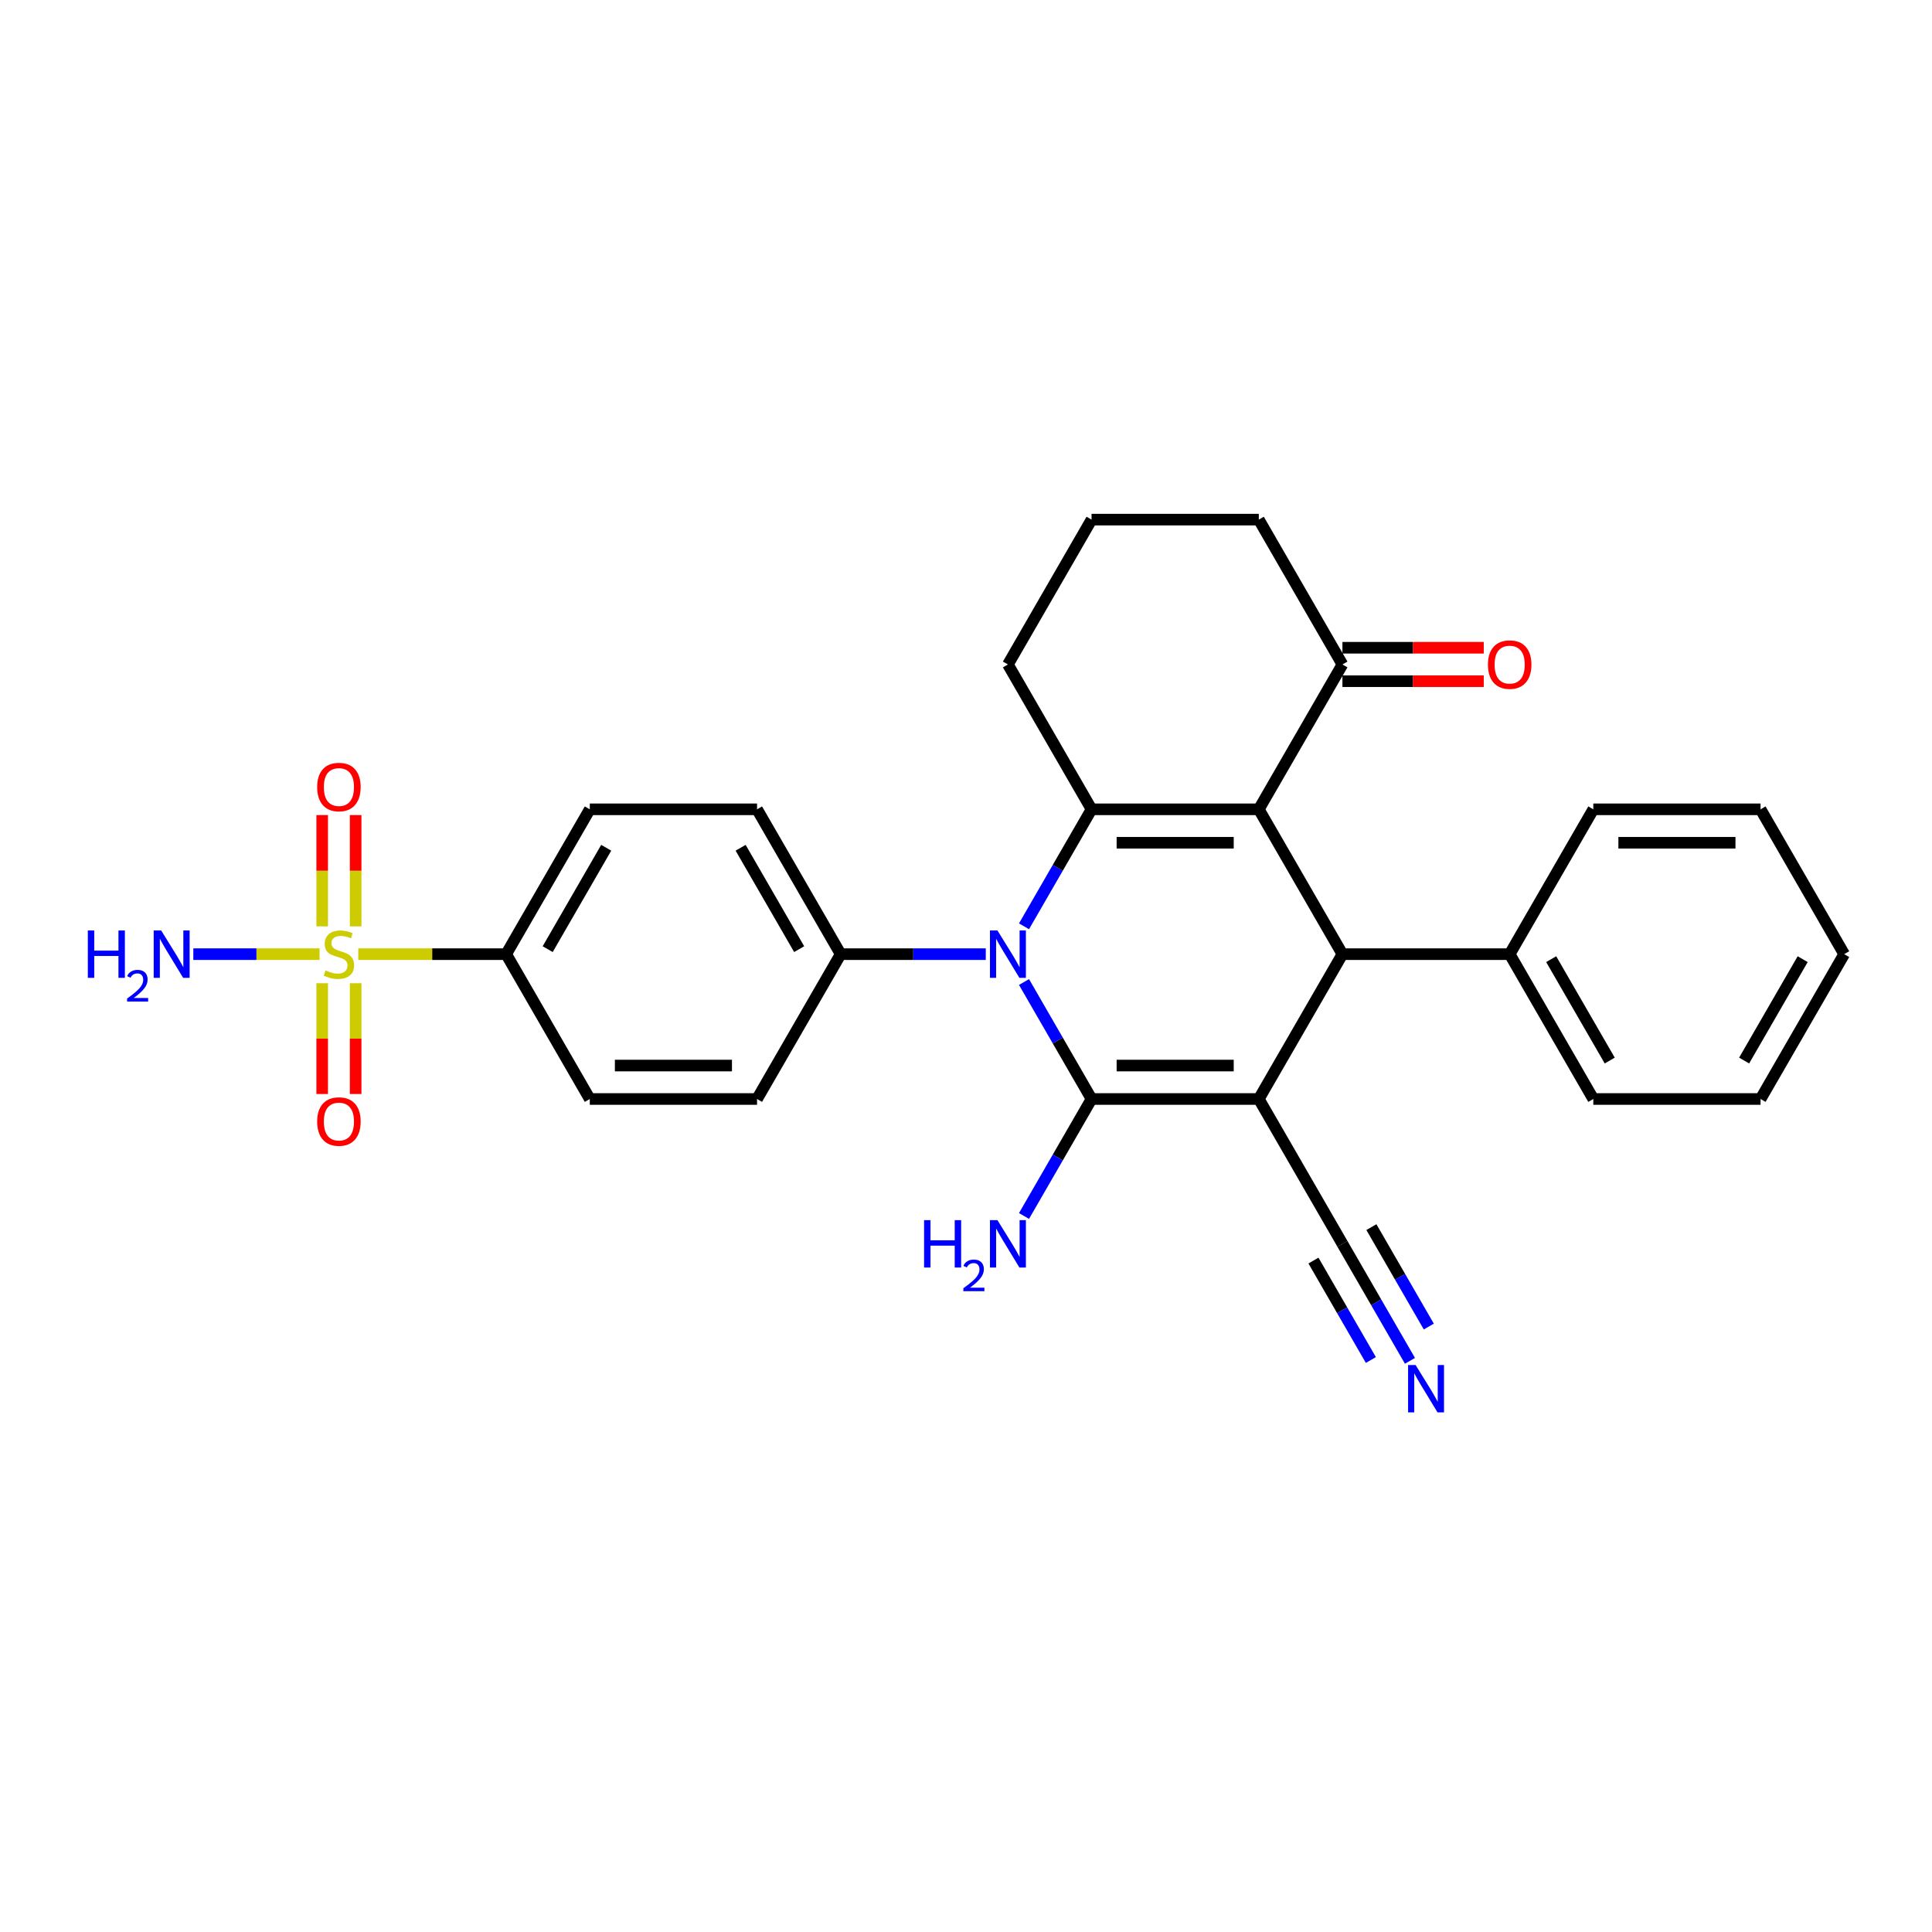 <?xml version='1.0' encoding='iso-8859-1'?>
<svg version='1.1' baseProfile='full'
              xmlns='http://www.w3.org/2000/svg'
                      xmlns:rdkit='http://www.rdkit.org/xml'
                      xmlns:xlink='http://www.w3.org/1999/xlink'
                  xml:space='preserve'
width='1000px' height='1000px' viewBox='0 0 1000 1000'>
<!-- END OF HEADER -->
<rect style='opacity:1.0;fill:#FFFFFF;stroke:none' width='1000' height='1000' x='0' y='0'> </rect>
<path class='bond-0' d='M 651.553,568.842 L 564.984,568.842' style='fill:none;fill-rule:evenodd;stroke:#000000;stroke-width:6px;stroke-linecap:butt;stroke-linejoin:miter;stroke-opacity:1' />
<path class='bond-0' d='M 638.568,551.528 L 577.97,551.528' style='fill:none;fill-rule:evenodd;stroke:#000000;stroke-width:6px;stroke-linecap:butt;stroke-linejoin:miter;stroke-opacity:1' />
<path class='bond-4' d='M 651.553,568.842 L 694.838,493.871' style='fill:none;fill-rule:evenodd;stroke:#000000;stroke-width:6px;stroke-linecap:butt;stroke-linejoin:miter;stroke-opacity:1' />
<path class='bond-6' d='M 651.553,568.842 L 694.838,643.813' style='fill:none;fill-rule:evenodd;stroke:#000000;stroke-width:6px;stroke-linecap:butt;stroke-linejoin:miter;stroke-opacity:1' />
<path class='bond-2' d='M 564.984,568.842 L 547.505,538.568' style='fill:none;fill-rule:evenodd;stroke:#000000;stroke-width:6px;stroke-linecap:butt;stroke-linejoin:miter;stroke-opacity:1' />
<path class='bond-2' d='M 547.505,538.568 L 530.027,508.293' style='fill:none;fill-rule:evenodd;stroke:#0000FF;stroke-width:6px;stroke-linecap:butt;stroke-linejoin:miter;stroke-opacity:1' />
<path class='bond-13' d='M 564.984,568.842 L 547.505,599.116' style='fill:none;fill-rule:evenodd;stroke:#000000;stroke-width:6px;stroke-linecap:butt;stroke-linejoin:miter;stroke-opacity:1' />
<path class='bond-13' d='M 547.505,599.116 L 530.027,629.391' style='fill:none;fill-rule:evenodd;stroke:#0000FF;stroke-width:6px;stroke-linecap:butt;stroke-linejoin:miter;stroke-opacity:1' />
<path class='bond-1' d='M 651.553,418.9 L 694.838,493.871' style='fill:none;fill-rule:evenodd;stroke:#000000;stroke-width:6px;stroke-linecap:butt;stroke-linejoin:miter;stroke-opacity:1' />
<path class='bond-3' d='M 651.553,418.9 L 564.984,418.9' style='fill:none;fill-rule:evenodd;stroke:#000000;stroke-width:6px;stroke-linecap:butt;stroke-linejoin:miter;stroke-opacity:1' />
<path class='bond-3' d='M 638.568,436.214 L 577.97,436.214' style='fill:none;fill-rule:evenodd;stroke:#000000;stroke-width:6px;stroke-linecap:butt;stroke-linejoin:miter;stroke-opacity:1' />
<path class='bond-7' d='M 651.553,418.9 L 694.838,343.929' style='fill:none;fill-rule:evenodd;stroke:#000000;stroke-width:6px;stroke-linecap:butt;stroke-linejoin:miter;stroke-opacity:1' />
<path class='bond-9' d='M 510.238,493.871 L 472.684,493.871' style='fill:none;fill-rule:evenodd;stroke:#0000FF;stroke-width:6px;stroke-linecap:butt;stroke-linejoin:miter;stroke-opacity:1' />
<path class='bond-9' d='M 472.684,493.871 L 435.131,493.871' style='fill:none;fill-rule:evenodd;stroke:#000000;stroke-width:6px;stroke-linecap:butt;stroke-linejoin:miter;stroke-opacity:1' />
<path class='bond-29' d='M 530.027,479.448 L 547.505,449.174' style='fill:none;fill-rule:evenodd;stroke:#0000FF;stroke-width:6px;stroke-linecap:butt;stroke-linejoin:miter;stroke-opacity:1' />
<path class='bond-29' d='M 547.505,449.174 L 564.984,418.9' style='fill:none;fill-rule:evenodd;stroke:#000000;stroke-width:6px;stroke-linecap:butt;stroke-linejoin:miter;stroke-opacity:1' />
<path class='bond-21' d='M 564.984,418.9 L 521.7,343.929' style='fill:none;fill-rule:evenodd;stroke:#000000;stroke-width:6px;stroke-linecap:butt;stroke-linejoin:miter;stroke-opacity:1' />
<path class='bond-14' d='M 694.838,493.871 L 781.407,493.871' style='fill:none;fill-rule:evenodd;stroke:#000000;stroke-width:6px;stroke-linecap:butt;stroke-linejoin:miter;stroke-opacity:1' />
<path class='bond-5' d='M 185.448,493.871 L 223.72,493.871' style='fill:none;fill-rule:evenodd;stroke:#CCCC00;stroke-width:6px;stroke-linecap:butt;stroke-linejoin:miter;stroke-opacity:1' />
<path class='bond-5' d='M 223.72,493.871 L 261.992,493.871' style='fill:none;fill-rule:evenodd;stroke:#000000;stroke-width:6px;stroke-linecap:butt;stroke-linejoin:miter;stroke-opacity:1' />
<path class='bond-11' d='M 184.08,479.483 L 184.08,450.684' style='fill:none;fill-rule:evenodd;stroke:#CCCC00;stroke-width:6px;stroke-linecap:butt;stroke-linejoin:miter;stroke-opacity:1' />
<path class='bond-11' d='M 184.08,450.684 L 184.08,421.884' style='fill:none;fill-rule:evenodd;stroke:#FF0000;stroke-width:6px;stroke-linecap:butt;stroke-linejoin:miter;stroke-opacity:1' />
<path class='bond-11' d='M 166.766,479.483 L 166.766,450.684' style='fill:none;fill-rule:evenodd;stroke:#CCCC00;stroke-width:6px;stroke-linecap:butt;stroke-linejoin:miter;stroke-opacity:1' />
<path class='bond-11' d='M 166.766,450.684 L 166.766,421.884' style='fill:none;fill-rule:evenodd;stroke:#FF0000;stroke-width:6px;stroke-linecap:butt;stroke-linejoin:miter;stroke-opacity:1' />
<path class='bond-12' d='M 166.766,508.917 L 166.766,537.586' style='fill:none;fill-rule:evenodd;stroke:#CCCC00;stroke-width:6px;stroke-linecap:butt;stroke-linejoin:miter;stroke-opacity:1' />
<path class='bond-12' d='M 166.766,537.586 L 166.766,566.255' style='fill:none;fill-rule:evenodd;stroke:#FF0000;stroke-width:6px;stroke-linecap:butt;stroke-linejoin:miter;stroke-opacity:1' />
<path class='bond-12' d='M 184.08,508.917 L 184.08,537.586' style='fill:none;fill-rule:evenodd;stroke:#CCCC00;stroke-width:6px;stroke-linecap:butt;stroke-linejoin:miter;stroke-opacity:1' />
<path class='bond-12' d='M 184.08,537.586 L 184.08,566.255' style='fill:none;fill-rule:evenodd;stroke:#FF0000;stroke-width:6px;stroke-linecap:butt;stroke-linejoin:miter;stroke-opacity:1' />
<path class='bond-15' d='M 165.399,493.871 L 132.732,493.871' style='fill:none;fill-rule:evenodd;stroke:#CCCC00;stroke-width:6px;stroke-linecap:butt;stroke-linejoin:miter;stroke-opacity:1' />
<path class='bond-15' d='M 132.732,493.871 L 100.065,493.871' style='fill:none;fill-rule:evenodd;stroke:#0000FF;stroke-width:6px;stroke-linecap:butt;stroke-linejoin:miter;stroke-opacity:1' />
<path class='bond-8' d='M 694.838,643.813 L 712.317,674.087' style='fill:none;fill-rule:evenodd;stroke:#000000;stroke-width:6px;stroke-linecap:butt;stroke-linejoin:miter;stroke-opacity:1' />
<path class='bond-8' d='M 712.317,674.087 L 729.796,704.362' style='fill:none;fill-rule:evenodd;stroke:#0000FF;stroke-width:6px;stroke-linecap:butt;stroke-linejoin:miter;stroke-opacity:1' />
<path class='bond-8' d='M 679.844,652.47 L 694.701,678.203' style='fill:none;fill-rule:evenodd;stroke:#000000;stroke-width:6px;stroke-linecap:butt;stroke-linejoin:miter;stroke-opacity:1' />
<path class='bond-8' d='M 694.701,678.203 L 709.558,703.936' style='fill:none;fill-rule:evenodd;stroke:#0000FF;stroke-width:6px;stroke-linecap:butt;stroke-linejoin:miter;stroke-opacity:1' />
<path class='bond-8' d='M 709.832,635.156 L 724.689,660.889' style='fill:none;fill-rule:evenodd;stroke:#000000;stroke-width:6px;stroke-linecap:butt;stroke-linejoin:miter;stroke-opacity:1' />
<path class='bond-8' d='M 724.689,660.889 L 739.546,686.622' style='fill:none;fill-rule:evenodd;stroke:#0000FF;stroke-width:6px;stroke-linecap:butt;stroke-linejoin:miter;stroke-opacity:1' />
<path class='bond-16' d='M 694.838,352.586 L 731.414,352.586' style='fill:none;fill-rule:evenodd;stroke:#000000;stroke-width:6px;stroke-linecap:butt;stroke-linejoin:miter;stroke-opacity:1' />
<path class='bond-16' d='M 731.414,352.586 L 767.989,352.586' style='fill:none;fill-rule:evenodd;stroke:#FF0000;stroke-width:6px;stroke-linecap:butt;stroke-linejoin:miter;stroke-opacity:1' />
<path class='bond-16' d='M 694.838,335.272 L 731.414,335.272' style='fill:none;fill-rule:evenodd;stroke:#000000;stroke-width:6px;stroke-linecap:butt;stroke-linejoin:miter;stroke-opacity:1' />
<path class='bond-16' d='M 731.414,335.272 L 767.989,335.272' style='fill:none;fill-rule:evenodd;stroke:#FF0000;stroke-width:6px;stroke-linecap:butt;stroke-linejoin:miter;stroke-opacity:1' />
<path class='bond-22' d='M 694.838,343.929 L 651.553,268.958' style='fill:none;fill-rule:evenodd;stroke:#000000;stroke-width:6px;stroke-linecap:butt;stroke-linejoin:miter;stroke-opacity:1' />
<path class='bond-19' d='M 435.131,493.871 L 391.846,568.842' style='fill:none;fill-rule:evenodd;stroke:#000000;stroke-width:6px;stroke-linecap:butt;stroke-linejoin:miter;stroke-opacity:1' />
<path class='bond-20' d='M 435.131,493.871 L 391.846,418.9' style='fill:none;fill-rule:evenodd;stroke:#000000;stroke-width:6px;stroke-linecap:butt;stroke-linejoin:miter;stroke-opacity:1' />
<path class='bond-20' d='M 413.644,491.282 L 383.345,438.802' style='fill:none;fill-rule:evenodd;stroke:#000000;stroke-width:6px;stroke-linecap:butt;stroke-linejoin:miter;stroke-opacity:1' />
<path class='bond-10' d='M 261.992,493.871 L 305.277,418.9' style='fill:none;fill-rule:evenodd;stroke:#000000;stroke-width:6px;stroke-linecap:butt;stroke-linejoin:miter;stroke-opacity:1' />
<path class='bond-10' d='M 283.479,491.282 L 313.778,438.802' style='fill:none;fill-rule:evenodd;stroke:#000000;stroke-width:6px;stroke-linecap:butt;stroke-linejoin:miter;stroke-opacity:1' />
<path class='bond-32' d='M 261.992,493.871 L 305.277,568.842' style='fill:none;fill-rule:evenodd;stroke:#000000;stroke-width:6px;stroke-linecap:butt;stroke-linejoin:miter;stroke-opacity:1' />
<path class='bond-24' d='M 781.407,493.871 L 824.692,568.842' style='fill:none;fill-rule:evenodd;stroke:#000000;stroke-width:6px;stroke-linecap:butt;stroke-linejoin:miter;stroke-opacity:1' />
<path class='bond-24' d='M 802.894,496.46 L 833.193,548.939' style='fill:none;fill-rule:evenodd;stroke:#000000;stroke-width:6px;stroke-linecap:butt;stroke-linejoin:miter;stroke-opacity:1' />
<path class='bond-25' d='M 781.407,493.871 L 824.692,418.9' style='fill:none;fill-rule:evenodd;stroke:#000000;stroke-width:6px;stroke-linecap:butt;stroke-linejoin:miter;stroke-opacity:1' />
<path class='bond-17' d='M 305.277,568.842 L 391.846,568.842' style='fill:none;fill-rule:evenodd;stroke:#000000;stroke-width:6px;stroke-linecap:butt;stroke-linejoin:miter;stroke-opacity:1' />
<path class='bond-17' d='M 318.262,551.528 L 378.861,551.528' style='fill:none;fill-rule:evenodd;stroke:#000000;stroke-width:6px;stroke-linecap:butt;stroke-linejoin:miter;stroke-opacity:1' />
<path class='bond-18' d='M 305.277,418.9 L 391.846,418.9' style='fill:none;fill-rule:evenodd;stroke:#000000;stroke-width:6px;stroke-linecap:butt;stroke-linejoin:miter;stroke-opacity:1' />
<path class='bond-31' d='M 521.7,343.929 L 564.984,268.958' style='fill:none;fill-rule:evenodd;stroke:#000000;stroke-width:6px;stroke-linecap:butt;stroke-linejoin:miter;stroke-opacity:1' />
<path class='bond-23' d='M 651.553,268.958 L 564.984,268.958' style='fill:none;fill-rule:evenodd;stroke:#000000;stroke-width:6px;stroke-linecap:butt;stroke-linejoin:miter;stroke-opacity:1' />
<path class='bond-27' d='M 824.692,568.842 L 911.261,568.842' style='fill:none;fill-rule:evenodd;stroke:#000000;stroke-width:6px;stroke-linecap:butt;stroke-linejoin:miter;stroke-opacity:1' />
<path class='bond-26' d='M 824.692,418.9 L 911.261,418.9' style='fill:none;fill-rule:evenodd;stroke:#000000;stroke-width:6px;stroke-linecap:butt;stroke-linejoin:miter;stroke-opacity:1' />
<path class='bond-26' d='M 837.677,436.214 L 898.276,436.214' style='fill:none;fill-rule:evenodd;stroke:#000000;stroke-width:6px;stroke-linecap:butt;stroke-linejoin:miter;stroke-opacity:1' />
<path class='bond-28' d='M 911.261,418.9 L 954.545,493.871' style='fill:none;fill-rule:evenodd;stroke:#000000;stroke-width:6px;stroke-linecap:butt;stroke-linejoin:miter;stroke-opacity:1' />
<path class='bond-30' d='M 911.261,568.842 L 954.545,493.871' style='fill:none;fill-rule:evenodd;stroke:#000000;stroke-width:6px;stroke-linecap:butt;stroke-linejoin:miter;stroke-opacity:1' />
<path class='bond-30' d='M 902.759,548.939 L 933.059,496.46' style='fill:none;fill-rule:evenodd;stroke:#000000;stroke-width:6px;stroke-linecap:butt;stroke-linejoin:miter;stroke-opacity:1' />
<path  class='atom-3' d='M 516.281 481.613
L 524.314 494.598
Q 525.111 495.879, 526.392 498.199
Q 527.673 500.519, 527.742 500.658
L 527.742 481.613
L 530.997 481.613
L 530.997 506.129
L 527.638 506.129
L 519.016 491.932
Q 518.012 490.27, 516.938 488.365
Q 515.9 486.461, 515.588 485.872
L 515.588 506.129
L 512.402 506.129
L 512.402 481.613
L 516.281 481.613
' fill='#0000FF'/>
<path  class='atom-6' d='M 168.498 502.285
Q 168.775 502.389, 169.917 502.874
Q 171.06 503.359, 172.307 503.671
Q 173.588 503.948, 174.835 503.948
Q 177.155 503.948, 178.505 502.839
Q 179.856 501.697, 179.856 499.723
Q 179.856 498.373, 179.163 497.541
Q 178.505 496.71, 177.466 496.26
Q 176.427 495.81, 174.696 495.291
Q 172.514 494.633, 171.199 494.009
Q 169.917 493.386, 168.982 492.07
Q 168.082 490.754, 168.082 488.538
Q 168.082 485.456, 170.16 483.552
Q 172.272 481.647, 176.427 481.647
Q 179.267 481.647, 182.487 482.998
L 181.691 485.664
Q 178.747 484.452, 176.531 484.452
Q 174.142 484.452, 172.826 485.456
Q 171.51 486.426, 171.545 488.123
Q 171.545 489.439, 172.203 490.235
Q 172.895 491.031, 173.865 491.482
Q 174.869 491.932, 176.531 492.451
Q 178.747 493.144, 180.063 493.836
Q 181.379 494.529, 182.314 495.949
Q 183.284 497.334, 183.284 499.723
Q 183.284 503.116, 180.998 504.952
Q 178.747 506.752, 174.973 506.752
Q 172.792 506.752, 171.129 506.268
Q 169.502 505.817, 167.563 505.021
L 168.498 502.285
' fill='#CCCC00'/>
<path  class='atom-9' d='M 732.703 706.526
L 740.737 719.511
Q 741.533 720.793, 742.815 723.113
Q 744.096 725.433, 744.165 725.571
L 744.165 706.526
L 747.42 706.526
L 747.42 731.042
L 744.061 731.042
L 735.439 716.845
Q 734.435 715.183, 733.361 713.278
Q 732.322 711.374, 732.011 710.785
L 732.011 731.042
L 728.825 731.042
L 728.825 706.526
L 732.703 706.526
' fill='#0000FF'/>
<path  class='atom-12' d='M 164.169 407.371
Q 164.169 401.484, 167.078 398.195
Q 169.987 394.905, 175.423 394.905
Q 180.86 394.905, 183.768 398.195
Q 186.677 401.484, 186.677 407.371
Q 186.677 413.327, 183.734 416.72
Q 180.791 420.079, 175.423 420.079
Q 170.021 420.079, 167.078 416.72
Q 164.169 413.362, 164.169 407.371
M 175.423 417.309
Q 179.163 417.309, 181.171 414.816
Q 183.214 412.288, 183.214 407.371
Q 183.214 402.558, 181.171 400.134
Q 179.163 397.675, 175.423 397.675
Q 171.683 397.675, 169.64 400.099
Q 167.632 402.523, 167.632 407.371
Q 167.632 412.323, 169.64 414.816
Q 171.683 417.309, 175.423 417.309
' fill='#FF0000'/>
<path  class='atom-13' d='M 164.169 580.509
Q 164.169 574.623, 167.078 571.333
Q 169.987 568.043, 175.423 568.043
Q 180.86 568.043, 183.768 571.333
Q 186.677 574.623, 186.677 580.509
Q 186.677 586.465, 183.734 589.859
Q 180.791 593.218, 175.423 593.218
Q 170.021 593.218, 167.078 589.859
Q 164.169 586.5, 164.169 580.509
M 175.423 590.447
Q 179.163 590.447, 181.171 587.954
Q 183.214 585.426, 183.214 580.509
Q 183.214 575.696, 181.171 573.272
Q 179.163 570.814, 175.423 570.814
Q 171.683 570.814, 169.64 573.237
Q 167.632 575.661, 167.632 580.509
Q 167.632 585.461, 169.64 587.954
Q 171.683 590.447, 175.423 590.447
' fill='#FF0000'/>
<path  class='atom-14' d='M 478.3 631.555
L 481.624 631.555
L 481.624 641.978
L 494.16 641.978
L 494.16 631.555
L 497.484 631.555
L 497.484 656.071
L 494.16 656.071
L 494.16 644.748
L 481.624 644.748
L 481.624 656.071
L 478.3 656.071
L 478.3 631.555
' fill='#0000FF'/>
<path  class='atom-14' d='M 498.672 655.211
Q 499.267 653.68, 500.684 652.834
Q 502.101 651.966, 504.066 651.966
Q 506.511 651.966, 507.883 653.291
Q 509.254 654.617, 509.254 656.971
Q 509.254 659.371, 507.471 661.61
Q 505.711 663.85, 502.055 666.501
L 509.528 666.501
L 509.528 668.329
L 498.627 668.329
L 498.627 666.798
Q 501.643 664.65, 503.426 663.05
Q 505.232 661.45, 506.1 660.01
Q 506.968 658.571, 506.968 657.085
Q 506.968 655.531, 506.191 654.663
Q 505.414 653.794, 504.066 653.794
Q 502.763 653.794, 501.895 654.32
Q 501.026 654.845, 500.409 656.011
L 498.672 655.211
' fill='#0000FF'/>
<path  class='atom-14' d='M 516.281 631.555
L 524.314 644.54
Q 525.111 645.821, 526.392 648.142
Q 527.673 650.462, 527.742 650.6
L 527.742 631.555
L 530.997 631.555
L 530.997 656.071
L 527.638 656.071
L 519.016 641.874
Q 518.012 640.212, 516.938 638.307
Q 515.9 636.403, 515.588 635.814
L 515.588 656.071
L 512.402 656.071
L 512.402 631.555
L 516.281 631.555
' fill='#0000FF'/>
<path  class='atom-16' d='M 45.455 481.613
L 48.779 481.613
L 48.779 492.036
L 61.314 492.036
L 61.314 481.613
L 64.638 481.613
L 64.638 506.129
L 61.314 506.129
L 61.314 494.806
L 48.779 494.806
L 48.779 506.129
L 45.455 506.129
L 45.455 481.613
' fill='#0000FF'/>
<path  class='atom-16' d='M 65.827 505.269
Q 66.421 503.738, 67.838 502.892
Q 69.255 502.024, 71.22 502.024
Q 73.666 502.024, 75.037 503.349
Q 76.408 504.675, 76.408 507.029
Q 76.408 509.428, 74.626 511.668
Q 72.866 513.908, 69.209 516.559
L 76.683 516.559
L 76.683 518.387
L 65.781 518.387
L 65.781 516.856
Q 68.798 514.708, 70.58 513.108
Q 72.386 511.508, 73.254 510.068
Q 74.123 508.629, 74.123 507.143
Q 74.123 505.589, 73.346 504.72
Q 72.569 503.852, 71.22 503.852
Q 69.918 503.852, 69.049 504.378
Q 68.181 504.903, 67.564 506.069
L 65.827 505.269
' fill='#0000FF'/>
<path  class='atom-16' d='M 83.435 481.613
L 91.469 494.598
Q 92.265 495.879, 93.546 498.199
Q 94.827 500.519, 94.897 500.658
L 94.897 481.613
L 98.152 481.613
L 98.152 506.129
L 94.793 506.129
L 86.17 491.932
Q 85.166 490.27, 84.093 488.365
Q 83.054 486.461, 82.742 485.872
L 82.742 506.129
L 79.557 506.129
L 79.557 481.613
L 83.435 481.613
' fill='#0000FF'/>
<path  class='atom-17' d='M 770.153 343.998
Q 770.153 338.111, 773.062 334.822
Q 775.971 331.532, 781.407 331.532
Q 786.844 331.532, 789.752 334.822
Q 792.661 338.111, 792.661 343.998
Q 792.661 349.954, 789.718 353.347
Q 786.774 356.706, 781.407 356.706
Q 776.005 356.706, 773.062 353.347
Q 770.153 349.989, 770.153 343.998
M 781.407 353.936
Q 785.147 353.936, 787.155 351.443
Q 789.198 348.915, 789.198 343.998
Q 789.198 339.185, 787.155 336.761
Q 785.147 334.302, 781.407 334.302
Q 777.667 334.302, 775.624 336.726
Q 773.616 339.15, 773.616 343.998
Q 773.616 348.95, 775.624 351.443
Q 777.667 353.936, 781.407 353.936
' fill='#FF0000'/>
</svg>
